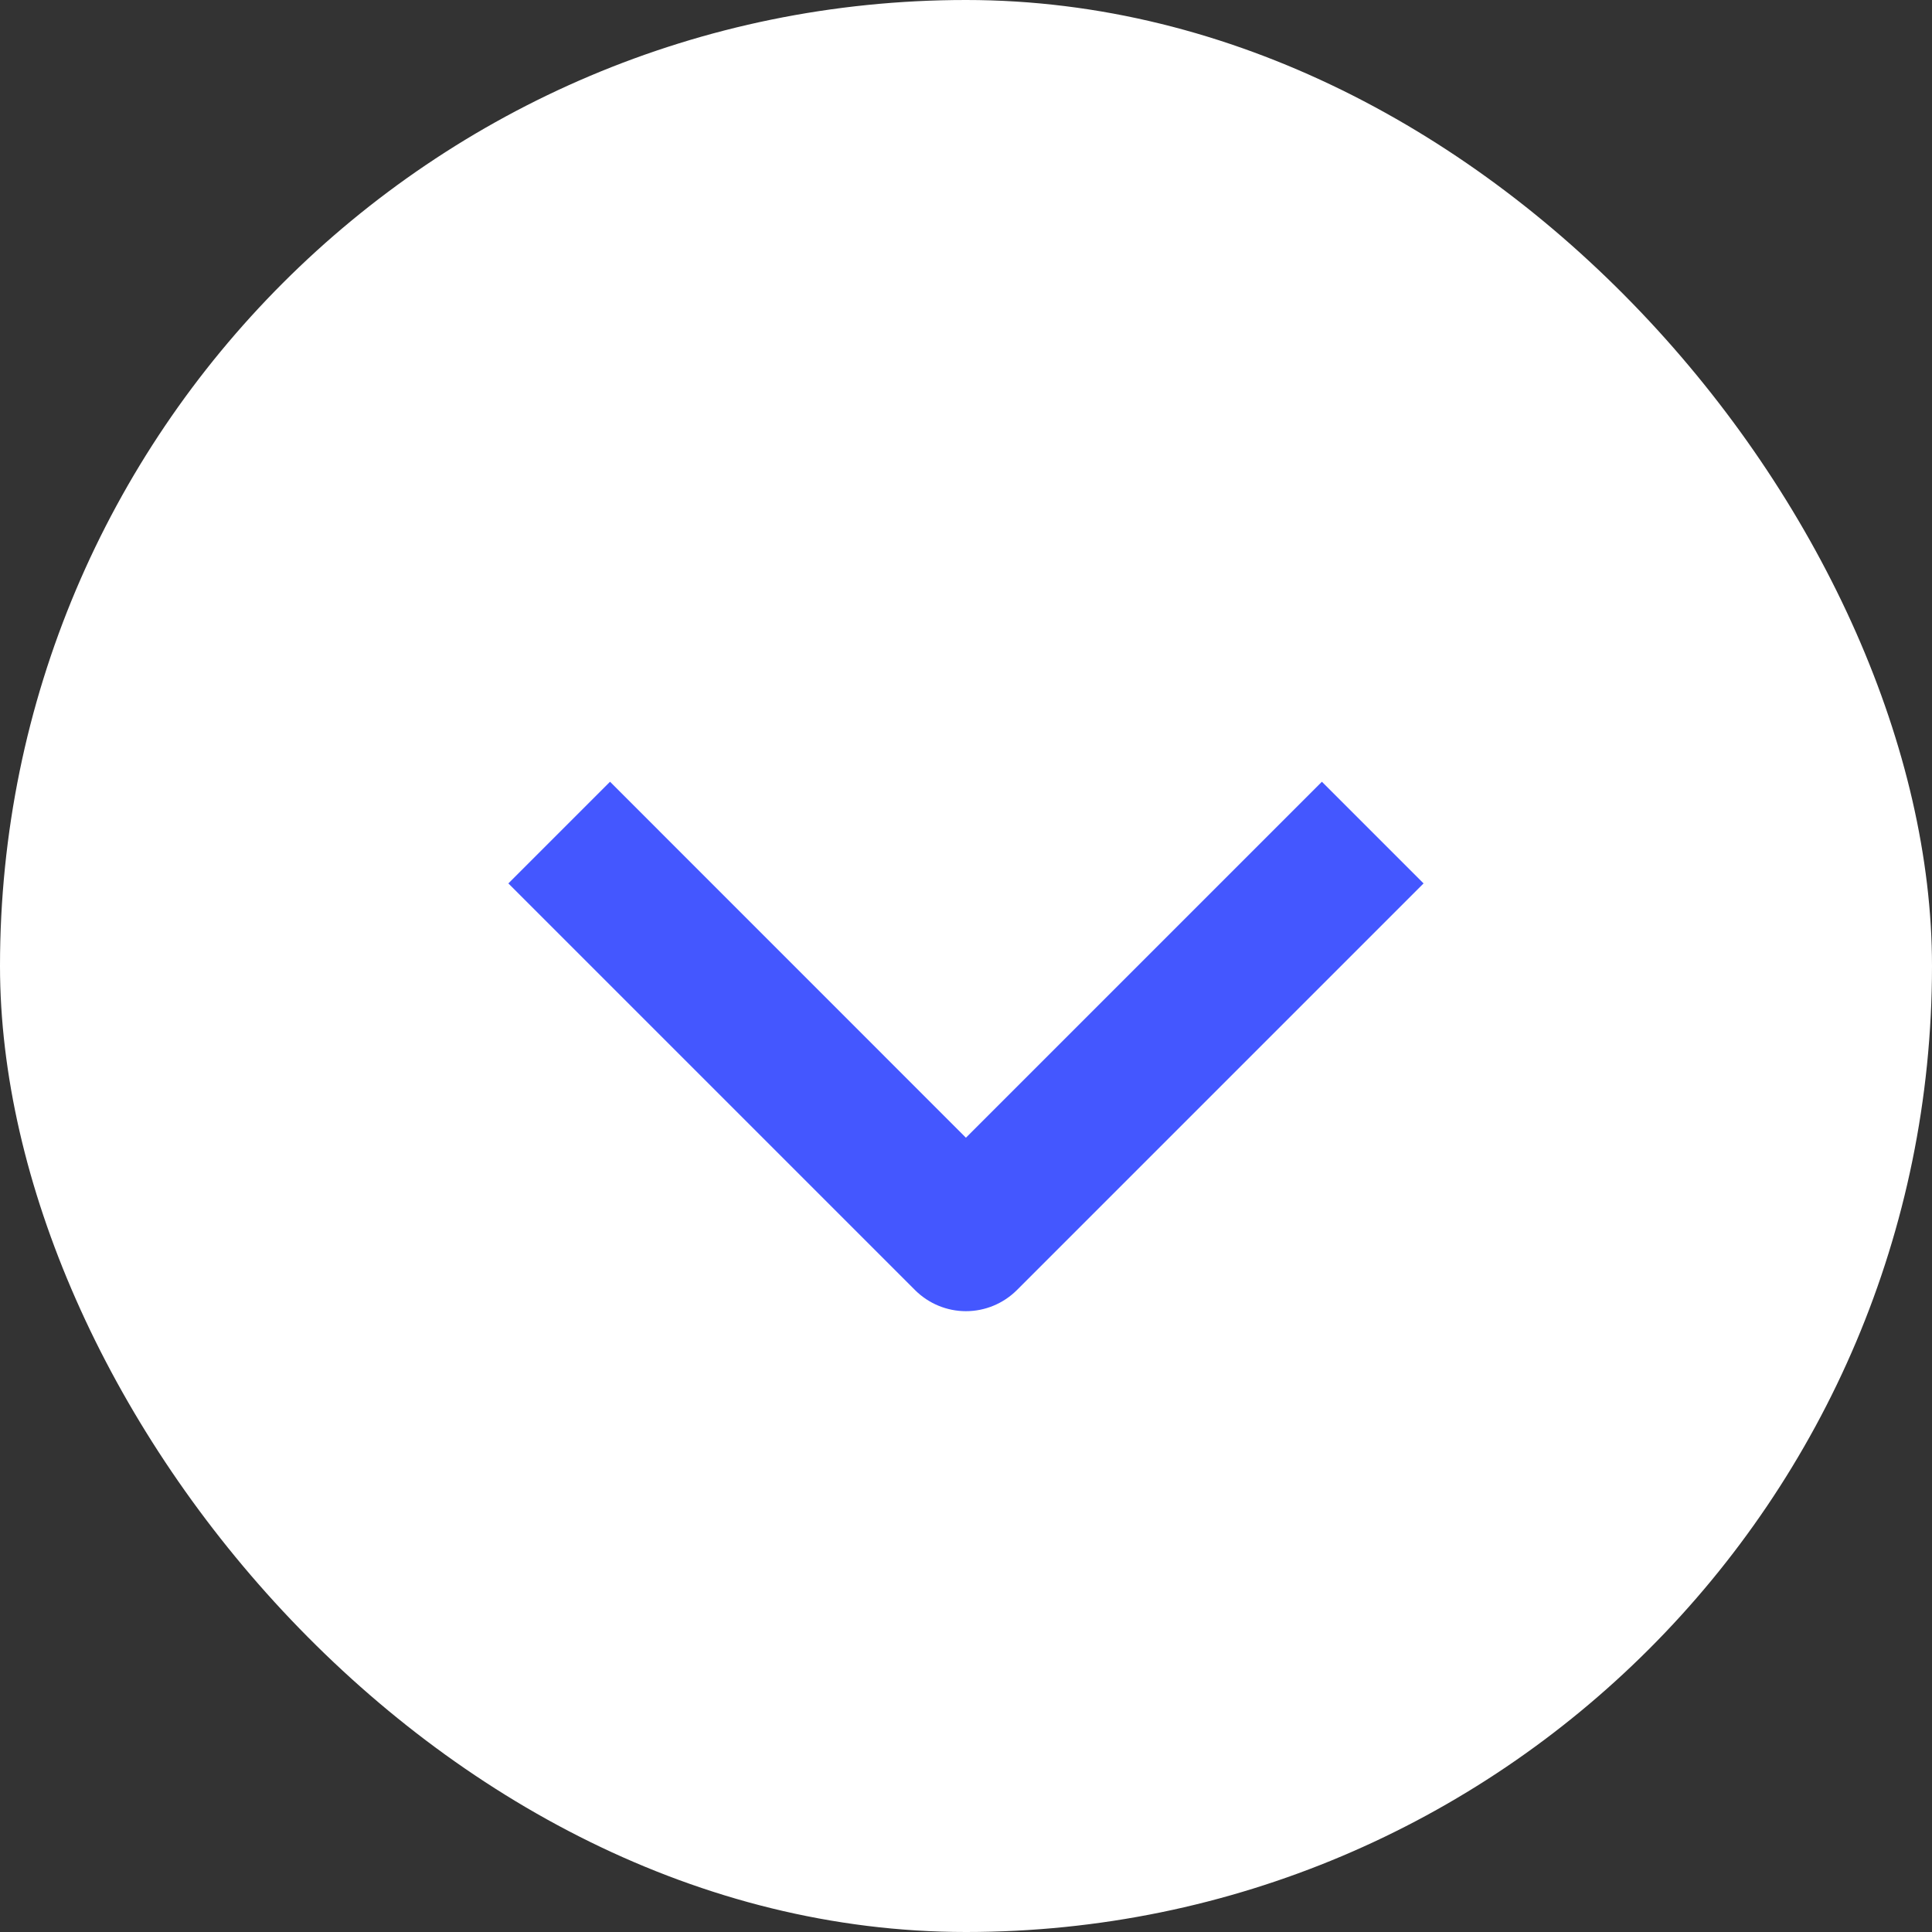 <svg width="24" height="24" viewBox="0 0 24 24" fill="none" xmlns="http://www.w3.org/2000/svg">
<rect x="0" y="0" width="24" height="24" fill="#333333" stroke="none"/>
<rect x="24" y="24" width="24" height="24" rx="12" transform="rotate(180 24 24)" fill="white"/>
<path fill-rule="evenodd" clip-rule="evenodd" d="M11.368 16.027L6.315 10.974L7.578 9.711L11.999 14.133L16.421 9.711L17.684 10.974L12.631 16.027C12.463 16.194 12.236 16.288 11.999 16.288C11.763 16.288 11.536 16.194 11.368 16.027Z" fill="#4457FF"/>
</svg>
